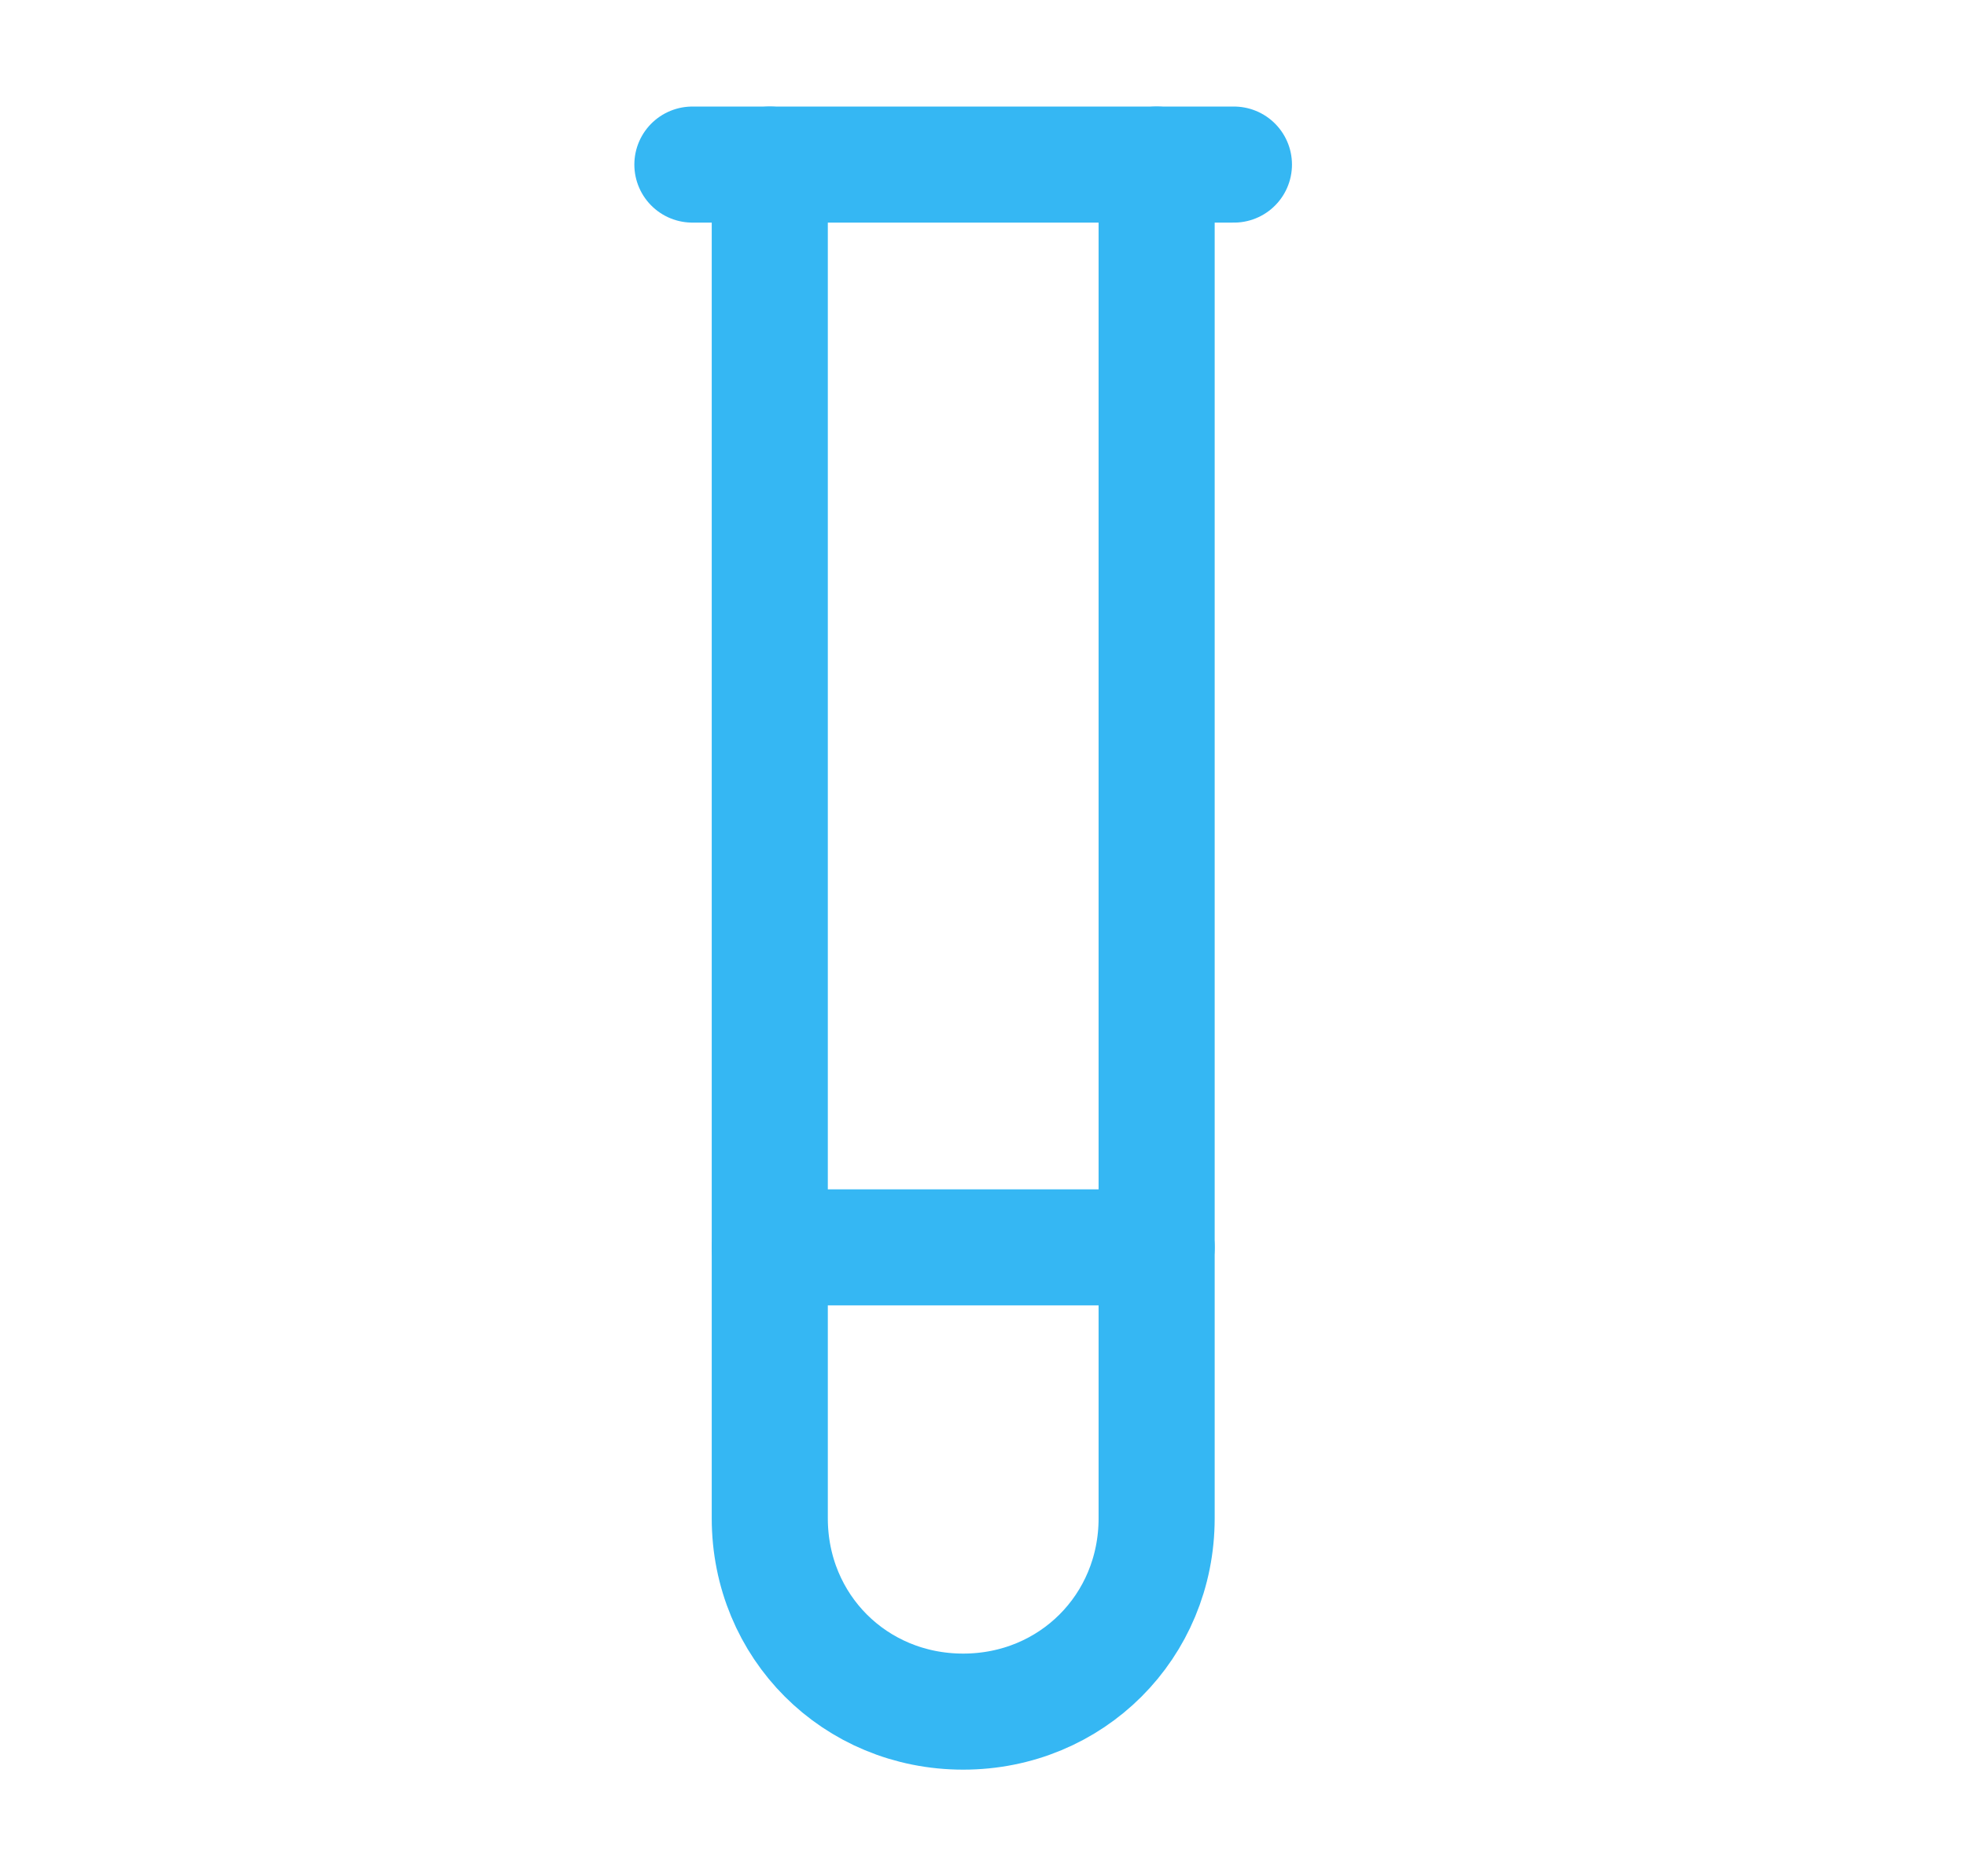 <svg width="22" height="21" viewBox="0 0 22 21" fill="none" xmlns="http://www.w3.org/2000/svg">
<path d="M12.943 1.842V16.993C12.943 18.205 11.99 19.157 10.778 19.157C9.566 19.157 8.614 18.205 8.614 16.993V1.842" stroke="#35B7F3" stroke-width="1.299" stroke-linecap="round" stroke-linejoin="round"/>
<path d="M7.748 1.842H13.808" stroke="#35B7F3" stroke-width="1.299" stroke-linecap="round" stroke-linejoin="round"/>
<path d="M12.943 13.961H8.614" stroke="#35B7F3" stroke-width="1.299" stroke-linecap="round" stroke-linejoin="round"/>
</svg>
